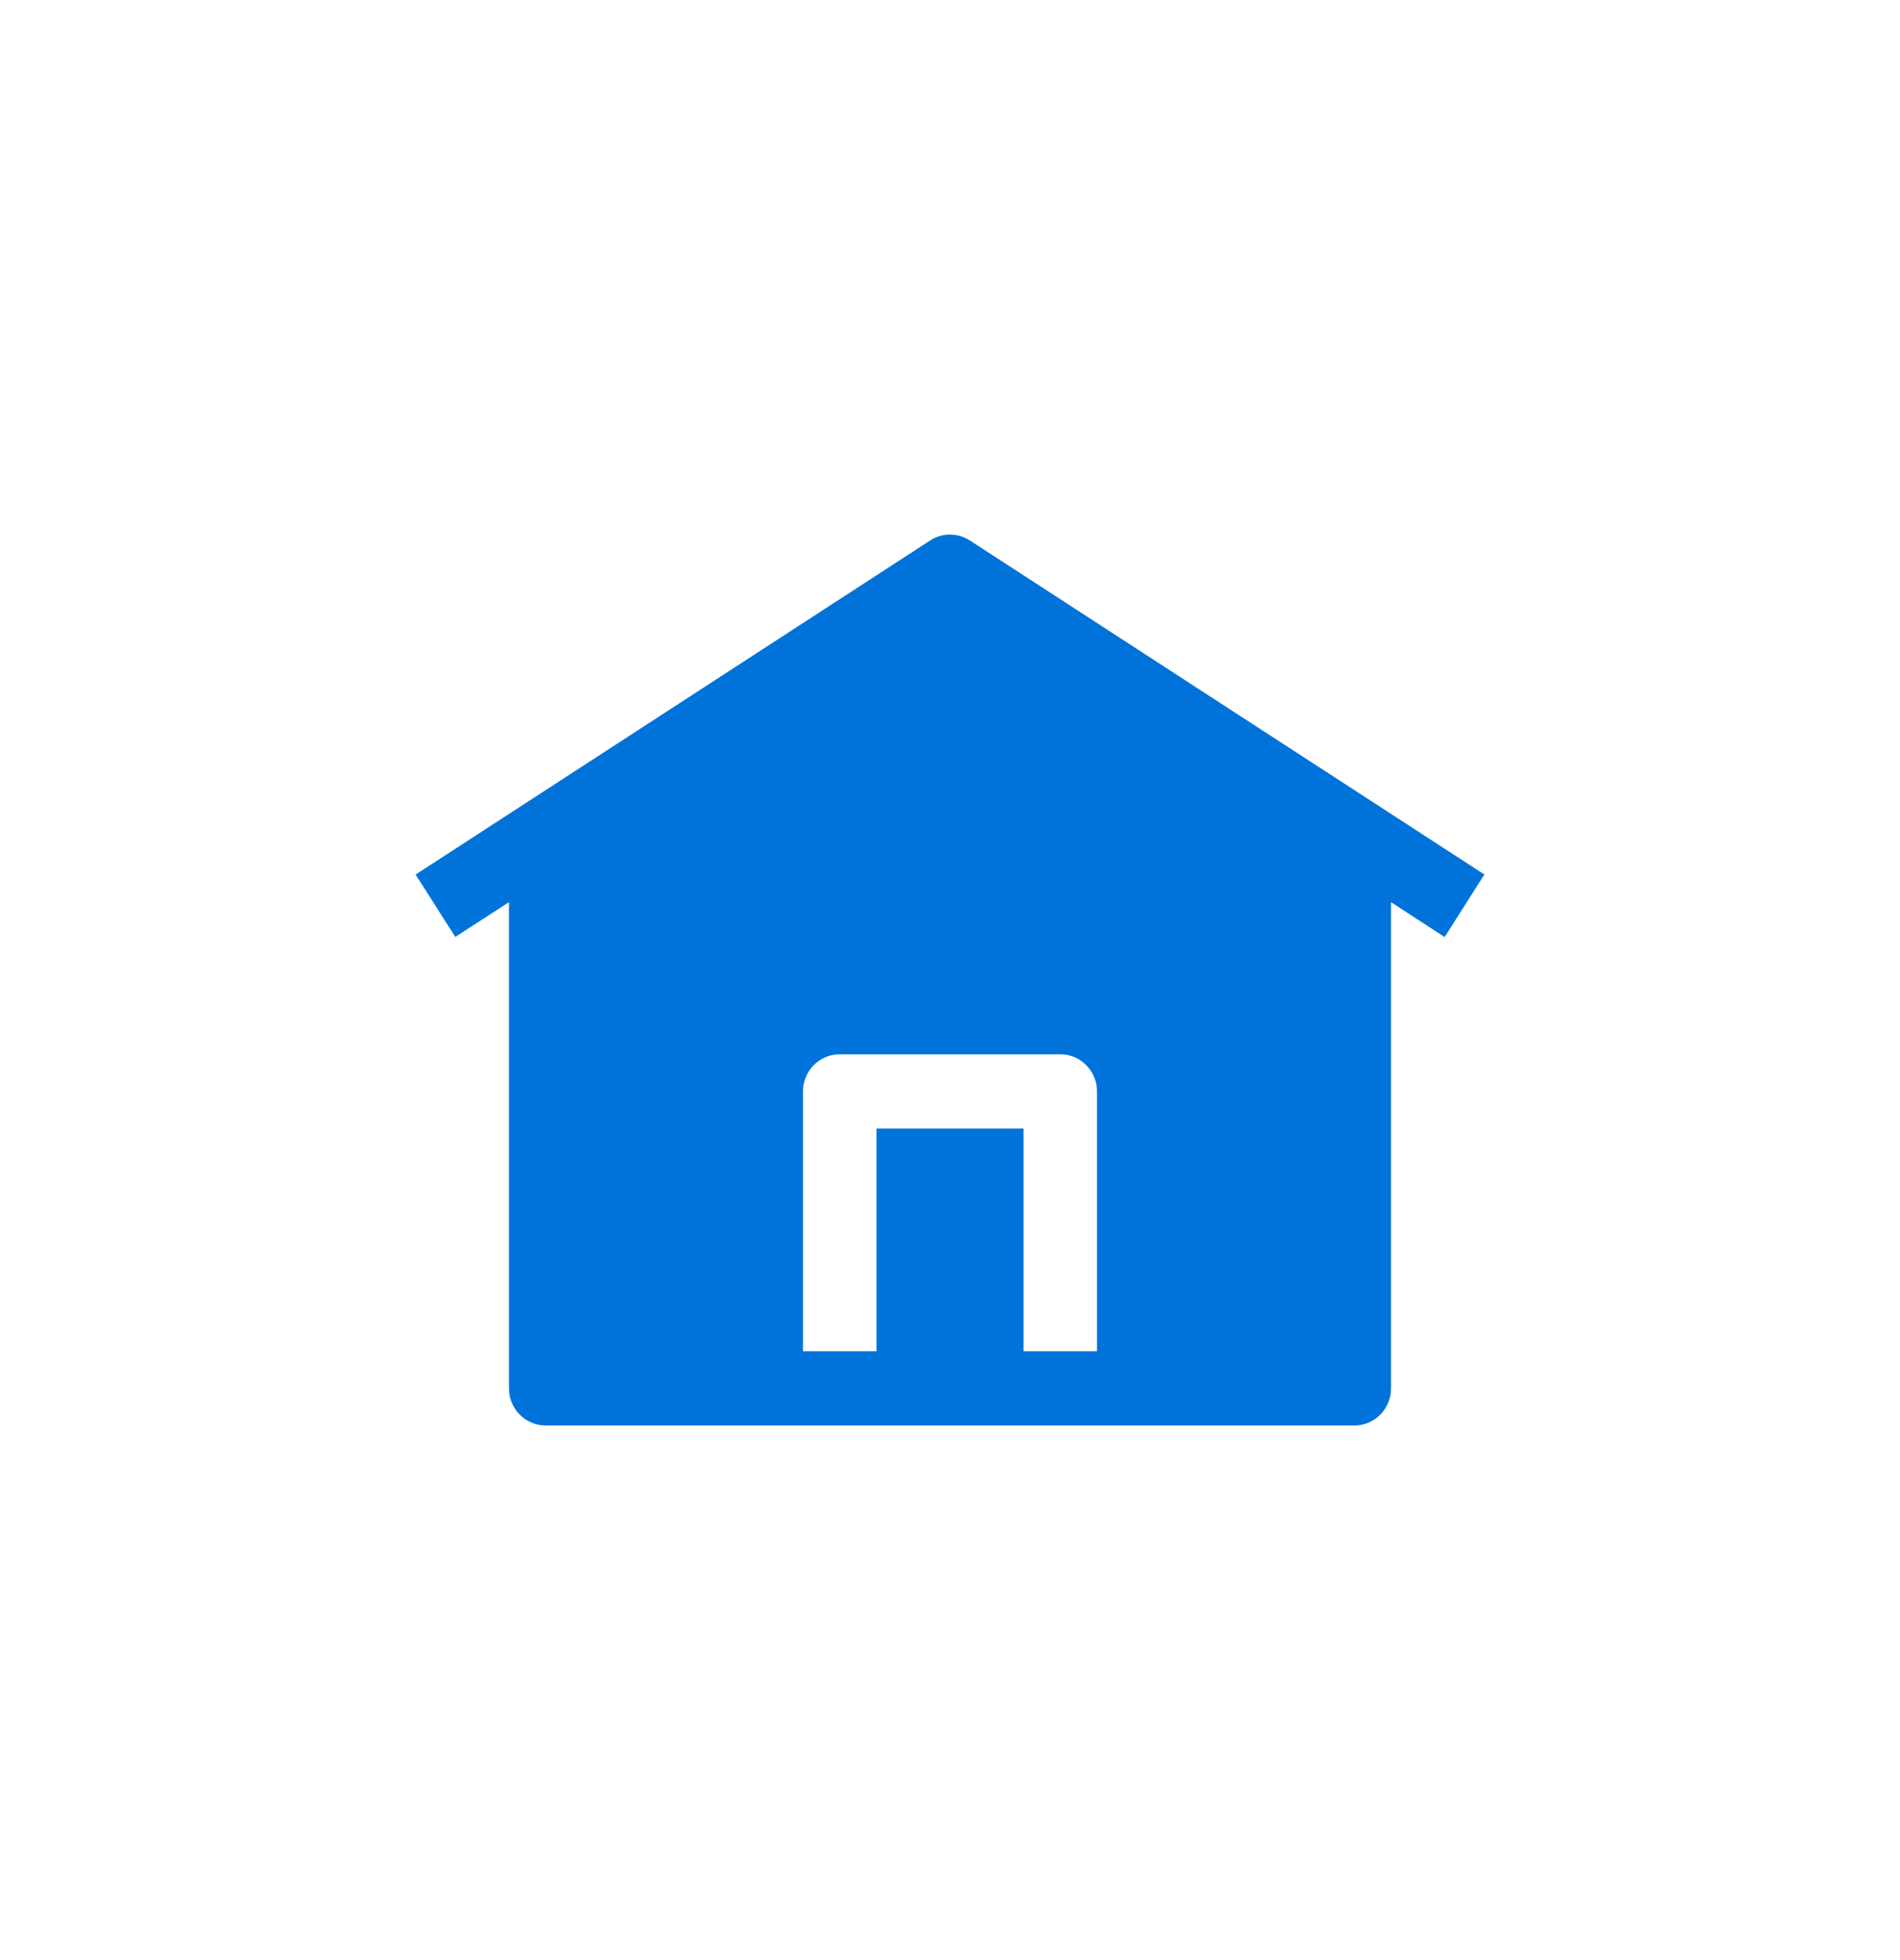 <svg width="32" height="33" viewBox="0 0 32 33" fill="none" xmlns="http://www.w3.org/2000/svg">
<path fill-rule="evenodd" clip-rule="evenodd" d="M16.334 9.099C16.235 9.034 16.119 9 16 9C15.882 9 15.765 9.034 15.666 9.099L7 14.724L7.668 15.774L8.572 15.189V23.375C8.572 23.541 8.637 23.7 8.754 23.817C8.87 23.934 9.027 24 9.191 24H22.809C22.973 24 23.13 23.934 23.247 23.817C23.363 23.7 23.428 23.541 23.428 23.375V15.189L24.331 15.776L25 14.723L16.334 9.099ZM14.143 17.75C13.979 17.75 13.821 17.815 13.705 17.933C13.589 18.05 13.524 18.209 13.524 18.375V22.75H14.762V19H17.238V22.75H18.476V18.375C18.476 18.209 18.411 18.05 18.295 17.933C18.179 17.815 18.021 17.75 17.857 17.75H14.143Z" fill="#0073DA"/>
</svg>
